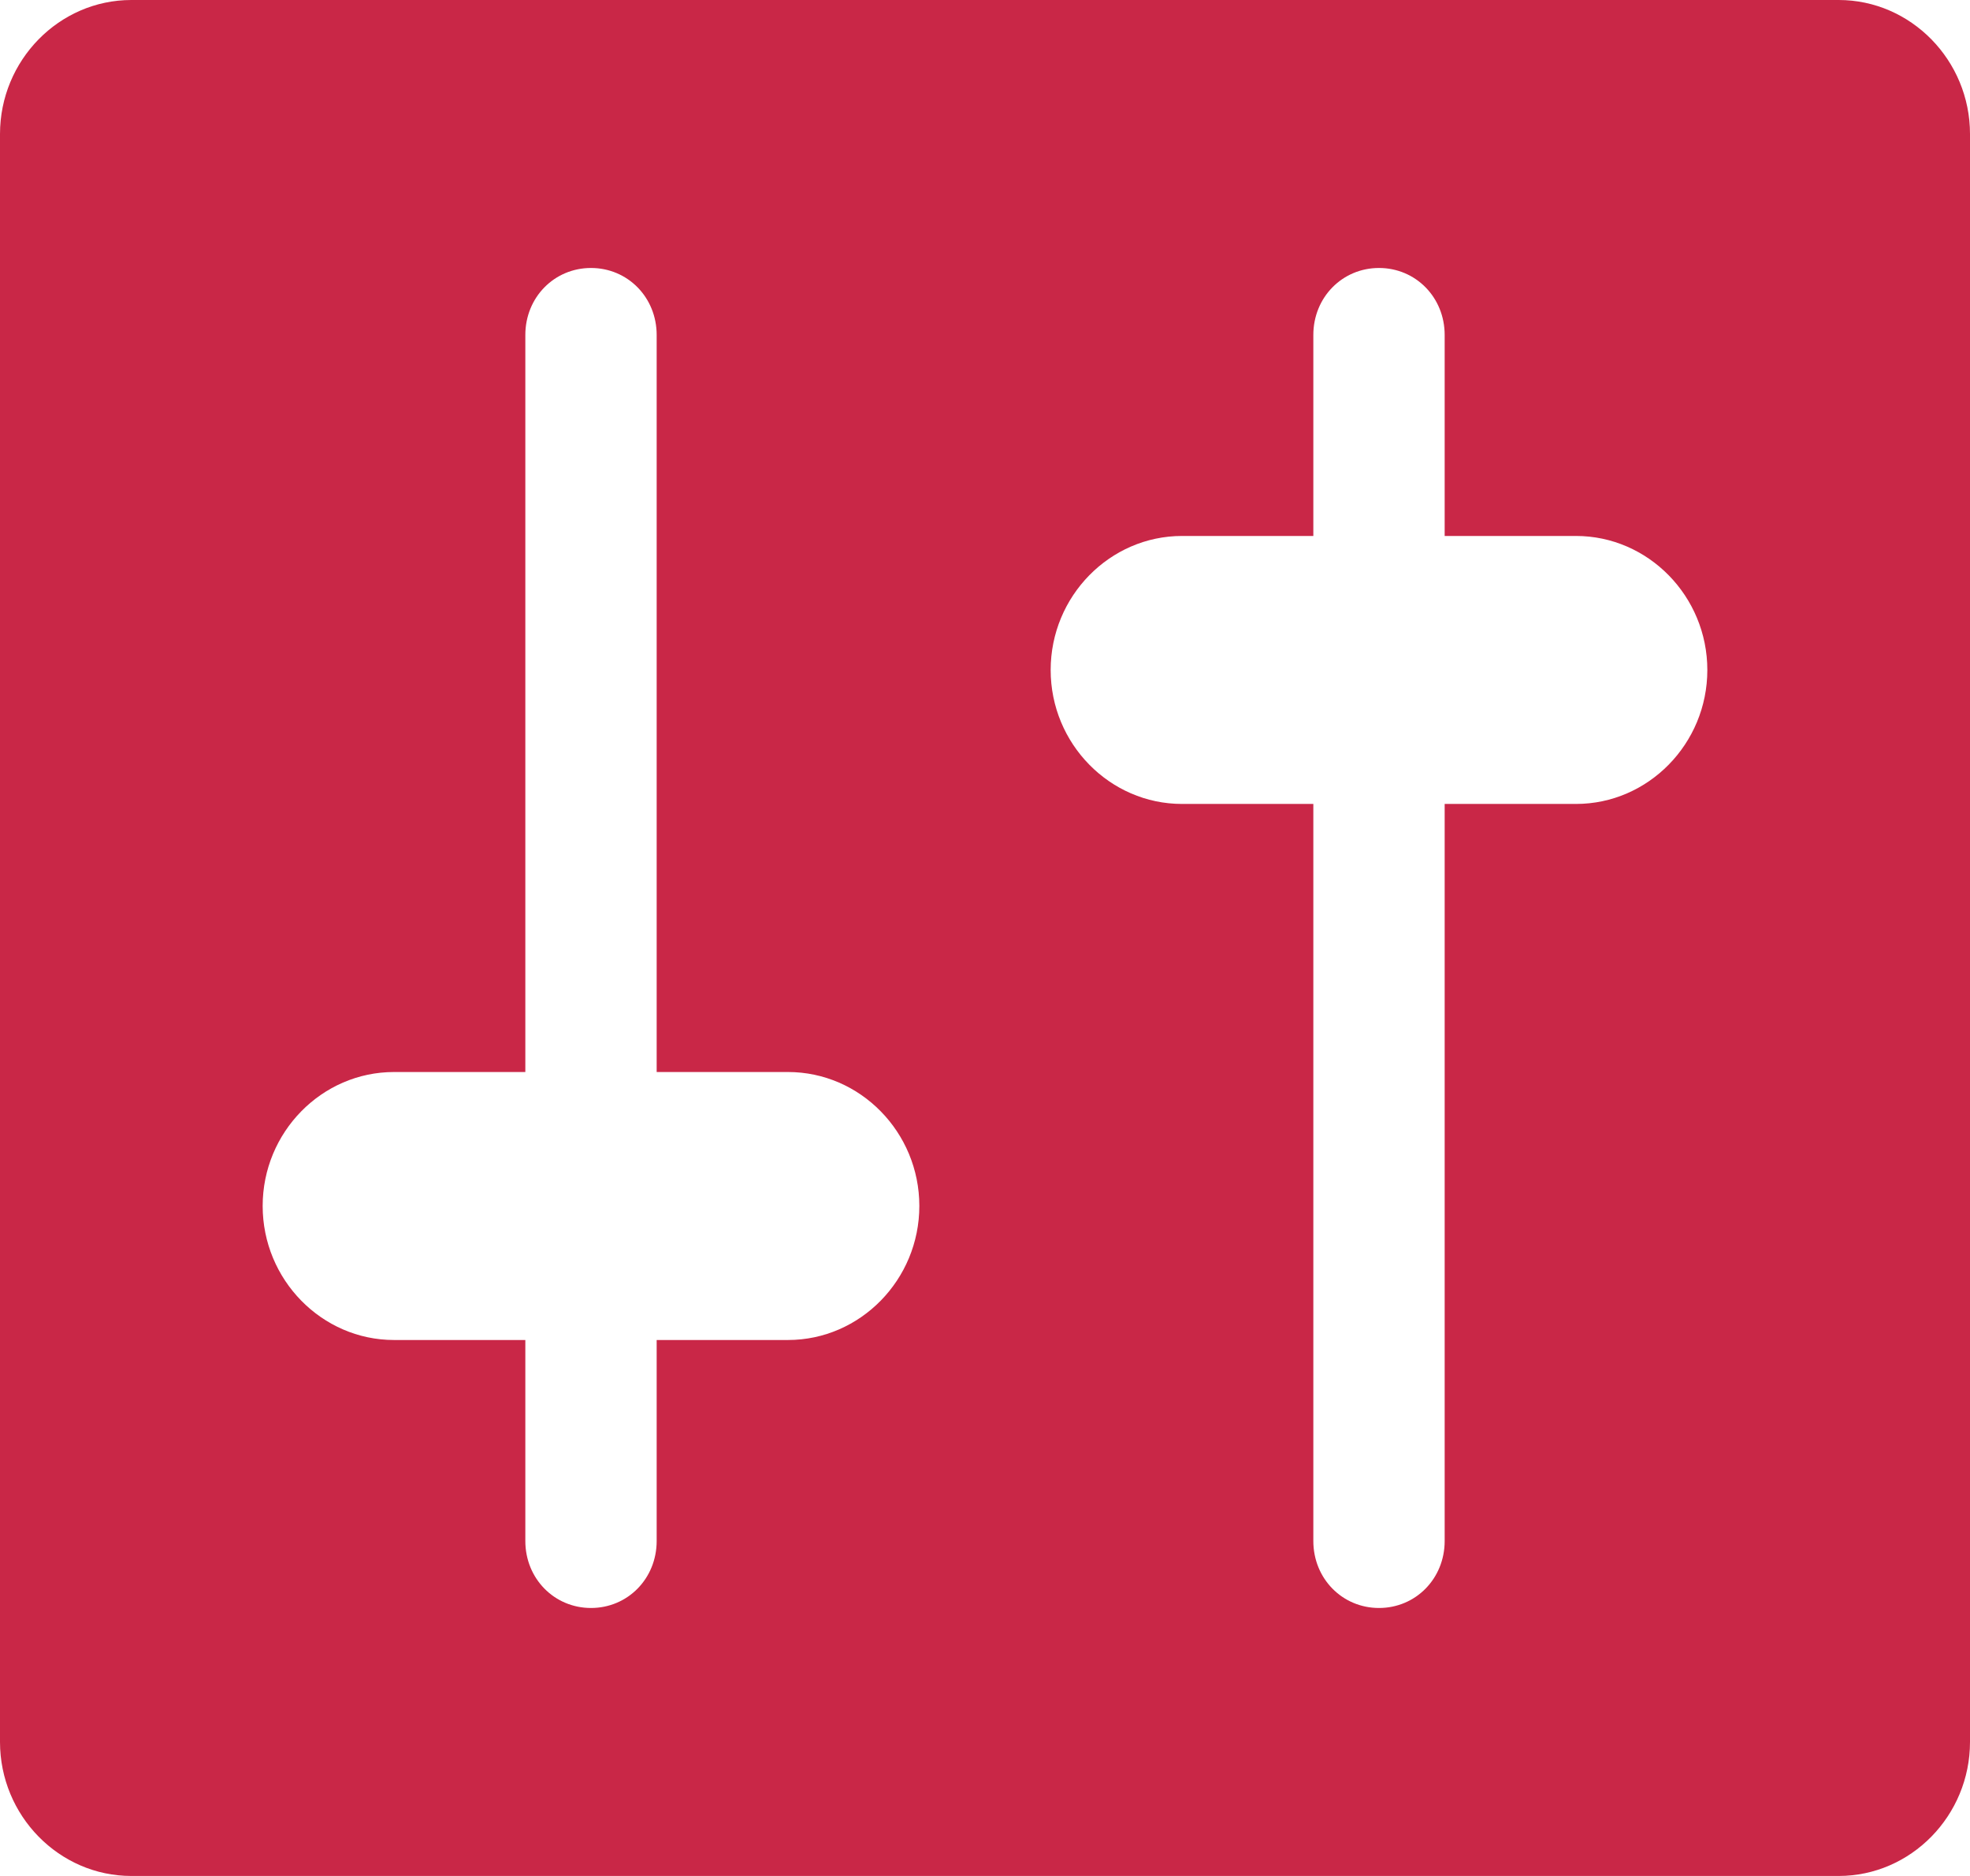 <svg width="21" height="20" viewBox="0 0 21 20" fill="none" xmlns="http://www.w3.org/2000/svg">
<path d="M21 18.571V1.429C21 0.643 20.37 0 19.6 0H1.4C0.63 0 0 0.643 0 1.429V18.571C0 19.357 0.63 20 1.4 20H19.6C20.37 20 21 19.357 21 18.571ZM7 11.429H8.4C9.17 11.429 9.8 12.071 9.8 12.857C9.8 13.643 9.17 14.286 8.4 14.286H7V16.429C7 16.829 6.692 17.143 6.3 17.143C5.908 17.143 5.6 16.829 5.6 16.429V14.286H4.2C3.43 14.286 2.8 13.643 2.8 12.857C2.8 12.071 3.43 11.429 4.2 11.429H5.6V3.571C5.6 3.171 5.908 2.857 6.3 2.857C6.692 2.857 7 3.171 7 3.571V11.429ZM14 8.571H12.6C11.83 8.571 11.2 7.929 11.2 7.143C11.2 6.357 11.83 5.714 12.6 5.714H14V3.571C14 3.171 14.308 2.857 14.7 2.857C15.092 2.857 15.4 3.171 15.4 3.571V5.714H16.8C17.57 5.714 18.2 6.357 18.2 7.143C18.2 7.929 17.57 8.571 16.8 8.571H15.4V16.429C15.4 16.829 15.092 17.143 14.7 17.143C14.308 17.143 14 16.829 14 16.429V8.571Z" fill="#c92747"/>
</svg>
